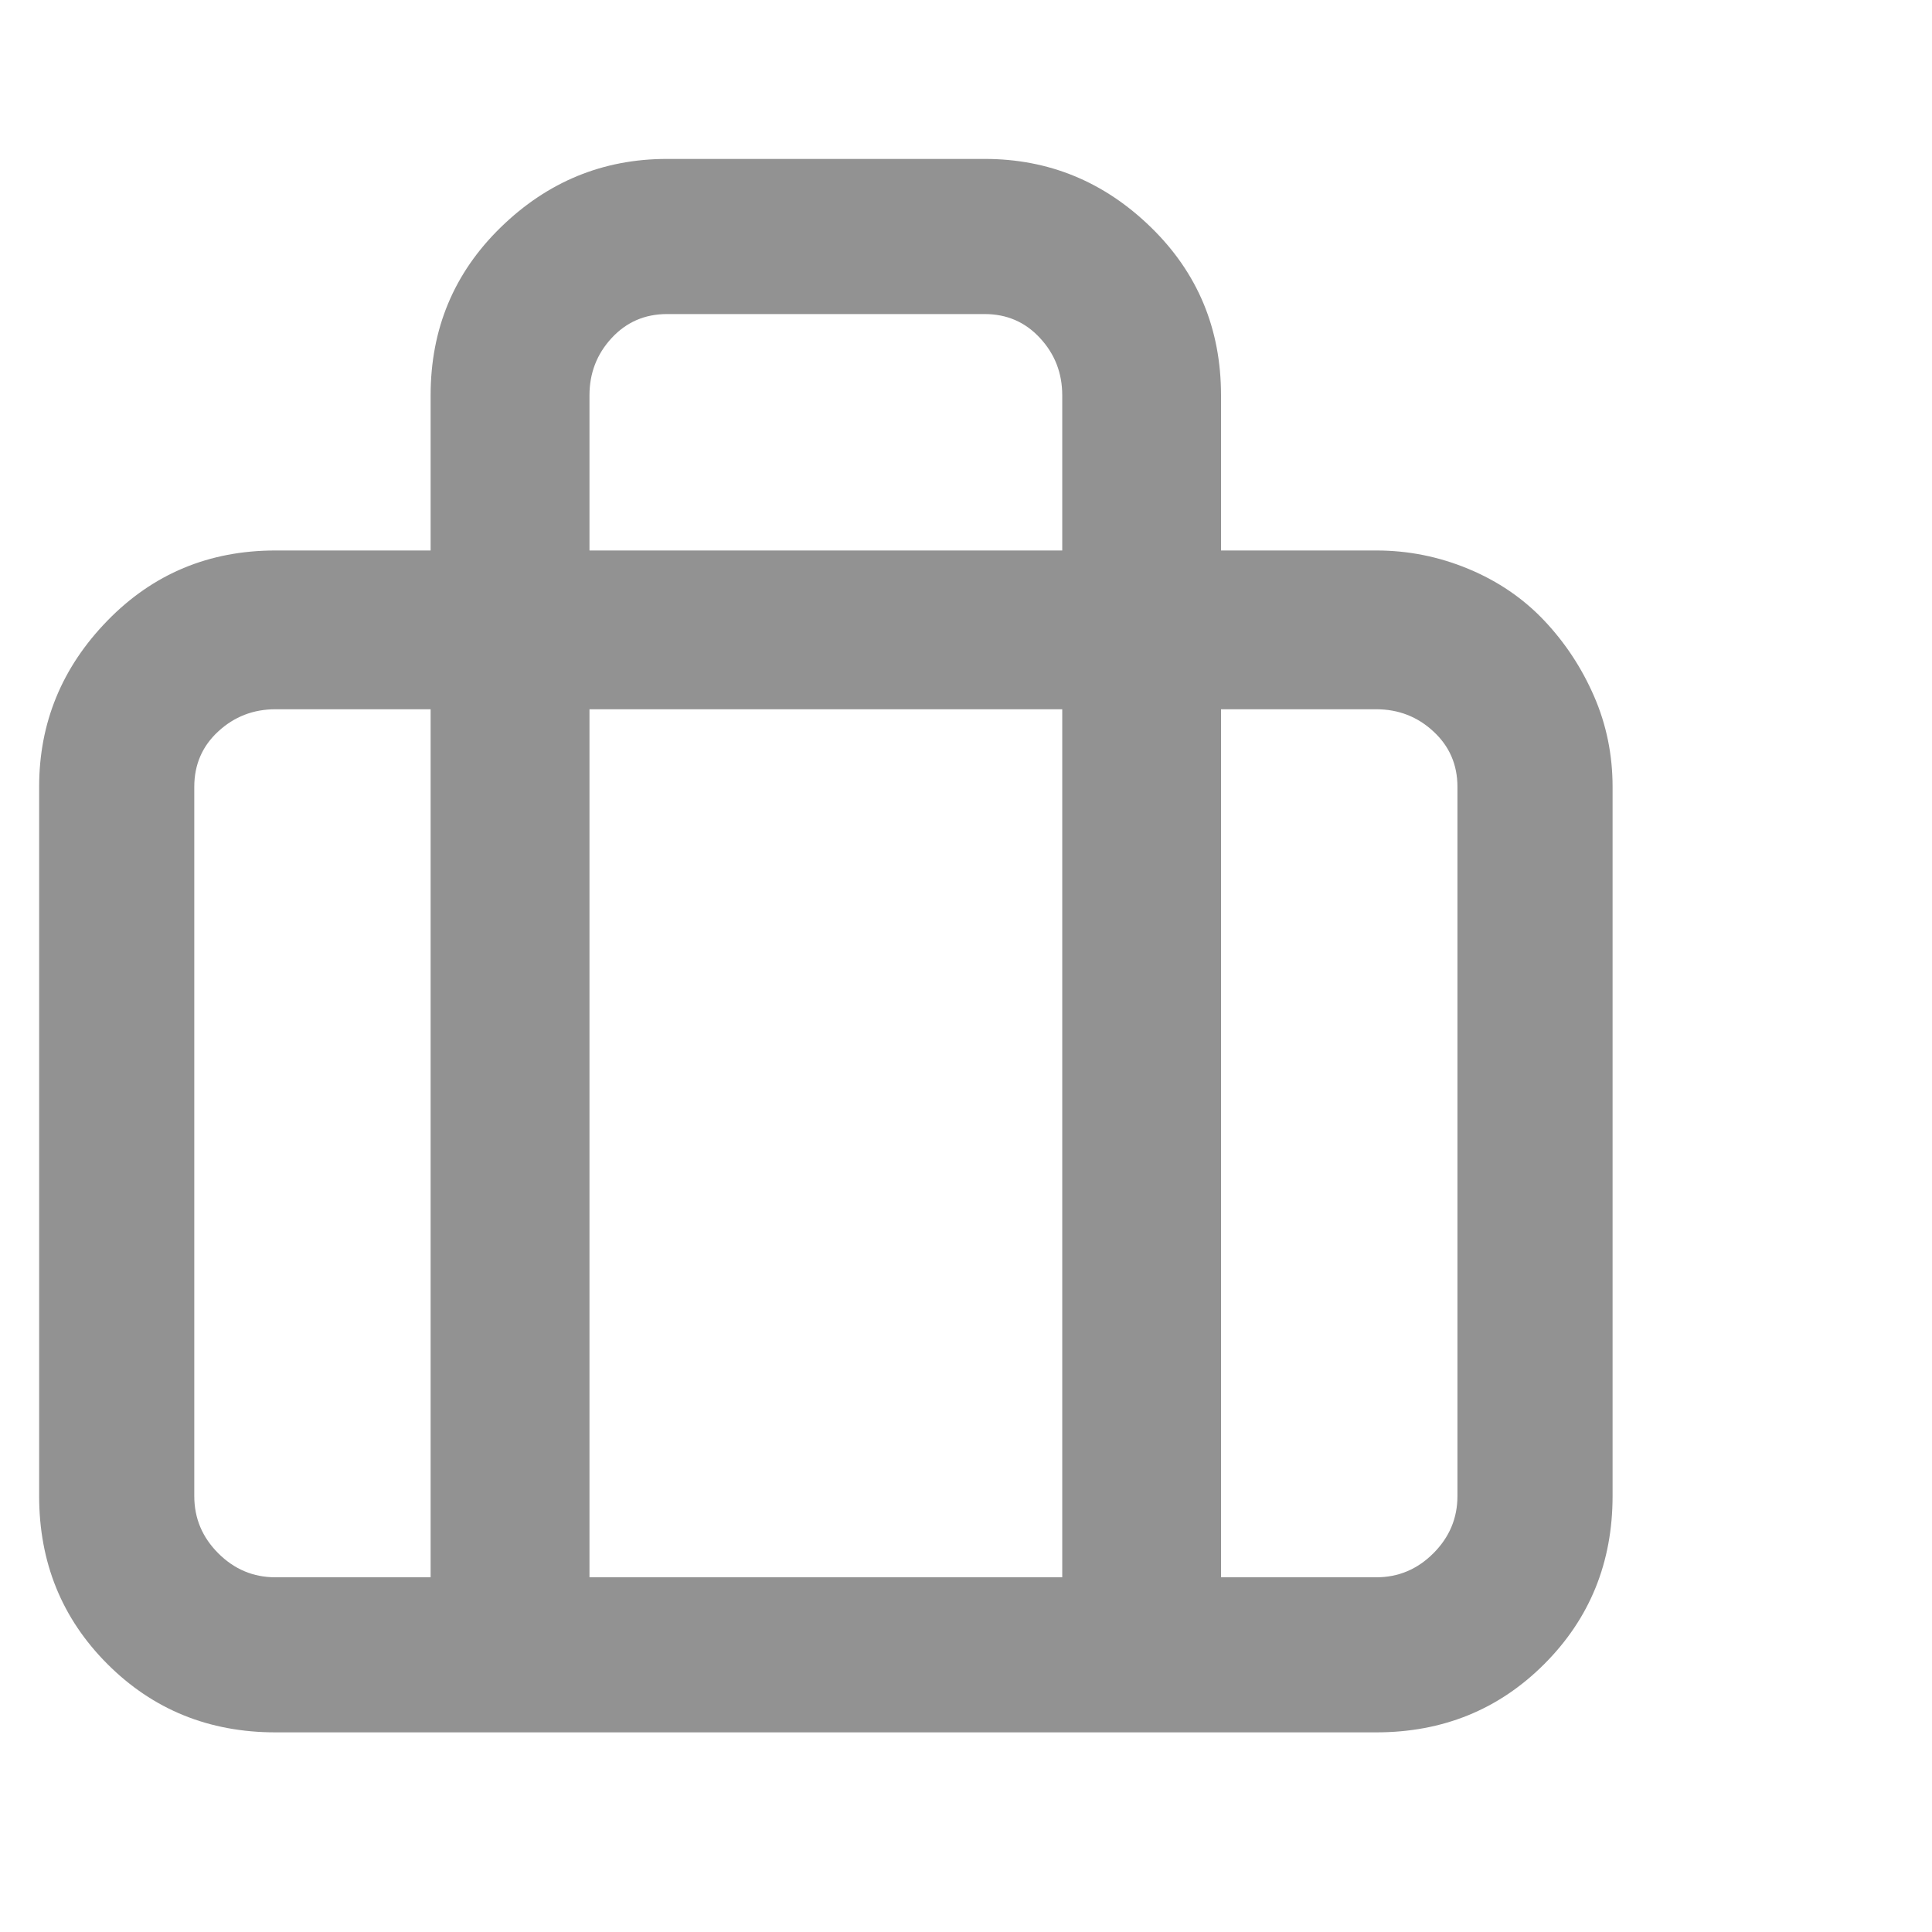 <svg width="27" height="27" viewBox="0 0 27 27" fill="none" xmlns="http://www.w3.org/2000/svg">
<g clip-path="url(#clip0_393_3640)">
<path d="M9.322 4.389C9.012 4.389 8.754 4.501 8.547 4.725C8.341 4.948 8.238 5.215 8.238 5.525V7.693H14.845V5.525C14.845 5.215 14.742 4.948 14.535 4.725C14.329 4.501 14.071 4.389 13.761 4.389H9.322ZM17.064 7.693H19.233C19.68 7.693 20.11 7.779 20.523 7.951C20.936 8.123 21.289 8.364 21.581 8.673C21.874 8.983 22.106 9.336 22.278 9.732C22.45 10.127 22.536 10.549 22.536 10.996V20.907C22.536 21.836 22.218 22.619 21.581 23.256C20.945 23.892 20.162 24.21 19.233 24.21H3.85C2.921 24.21 2.138 23.892 1.502 23.256C0.865 22.619 0.547 21.836 0.547 20.907V10.996C0.547 10.101 0.865 9.327 1.502 8.673C2.138 8.02 2.921 7.693 3.85 7.693H6.018V5.525C6.018 4.595 6.345 3.813 6.999 3.176C7.653 2.539 8.427 2.221 9.322 2.221H13.761C14.656 2.221 15.43 2.539 16.084 3.176C16.738 3.813 17.064 4.595 17.064 5.525V7.693ZM14.845 9.912H8.238V22.043H14.845V9.912ZM17.064 22.043H19.233C19.542 22.043 19.809 21.931 20.032 21.707C20.256 21.483 20.368 21.217 20.368 20.907V10.996C20.368 10.687 20.256 10.428 20.032 10.222C19.809 10.015 19.542 9.912 19.233 9.912H17.064V22.043ZM6.018 22.043V9.912H3.85C3.54 9.912 3.274 10.015 3.05 10.222C2.826 10.428 2.715 10.687 2.715 10.996V20.907C2.715 21.217 2.826 21.483 3.05 21.707C3.274 21.931 3.54 22.043 3.85 22.043H6.018Z" fill="#929292"/>
</g>
<defs>
<clipPath id="clip0_393_3640">
<rect width="26.429" height="26.429" fill="white" transform="matrix(1 0 0 -1 0.547 26.43)"/>
</clipPath>
</defs>
</svg>
